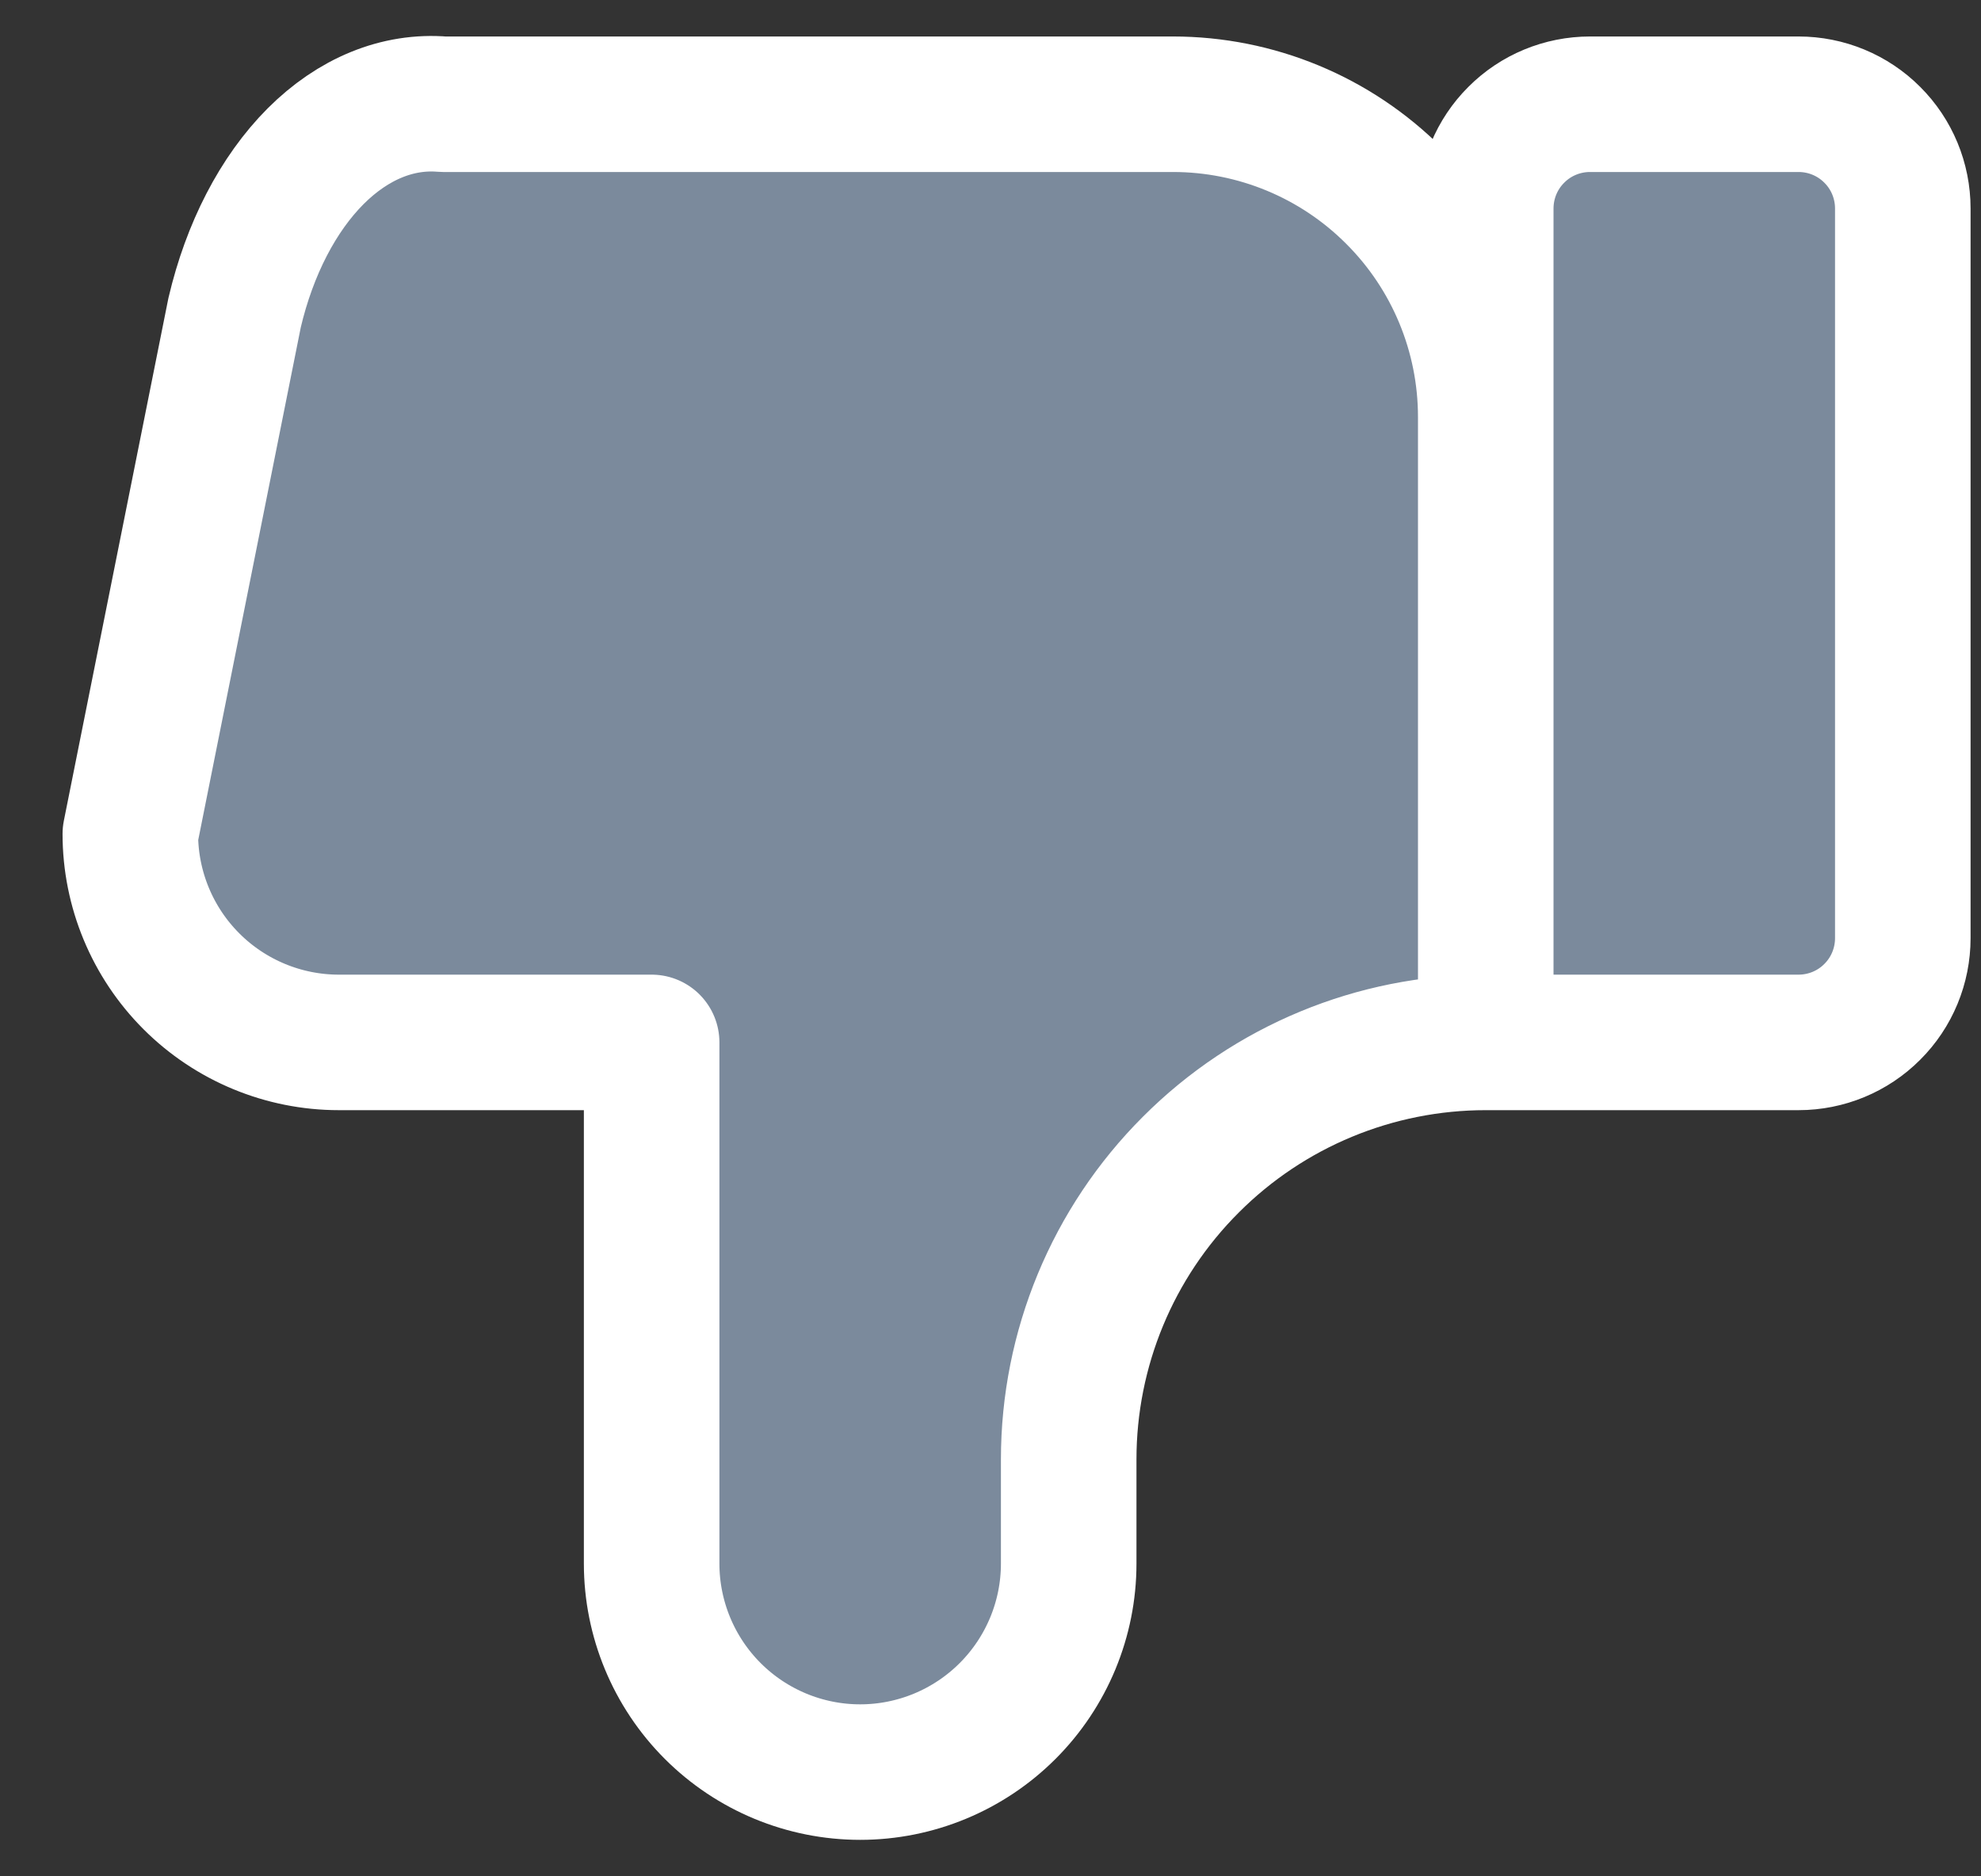 <svg width="19" height="18" fill="none" xmlns="http://www.w3.org/2000/svg"><rect width="100%" height="100%" fill="#333333" stroke="none"/><path d="M14.25 10L14.25 2C14.25 1.735 14.355 1.48 14.543 1.293C14.73 1.105 14.985 1 15.25 1L17.25 1C17.515 1 17.77 1.105 17.957 1.293C18.145 1.48 18.25 1.735 18.25 2L18.25 9C18.25 9.265 18.145 9.52 17.957 9.707C17.77 9.895 17.515 10 17.25 10L14.25 10C13.189 10 12.172 10.421 11.422 11.172C10.671 11.922 10.25 12.939 10.25 14L10.25 15C10.25 15.53 10.039 16.039 9.664 16.414C9.289 16.789 8.78 17 8.25 17C7.72 17 7.211 16.789 6.836 16.414C6.461 16.039 6.25 15.53 6.25 15L6.25 10L3.25 10C2.72 10 2.211 9.789 1.836 9.414C1.461 9.039 1.25 8.53 1.25 8L2.25 3C2.394 2.387 2.667 1.86 3.027 1.499C3.388 1.138 3.817 0.963 4.25 1L11.25 1C12.046 1 12.809 1.316 13.371 1.879C13.934 2.441 14.25 3.204 14.25 4" fill="#7B8A9C"/><path d="M14.25 10L14.25 2C14.25 1.735 14.355 1.48 14.543 1.293C14.73 1.105 14.985 1 15.25 1L17.25 1C17.515 1 17.77 1.105 17.957 1.293C18.145 1.48 18.25 1.735 18.25 2L18.25 9C18.25 9.265 18.145 9.52 17.957 9.707C17.77 9.895 17.515 10 17.25 10L14.25 10ZM14.25 10C13.189 10 12.172 10.421 11.422 11.172C10.671 11.922 10.25 12.939 10.25 14L10.25 15C10.25 15.53 10.039 16.039 9.664 16.414C9.289 16.789 8.78 17 8.25 17C7.72 17 7.211 16.789 6.836 16.414C6.461 16.039 6.25 15.53 6.25 15L6.25 10L3.25 10C2.72 10 2.211 9.789 1.836 9.414C1.461 9.039 1.25 8.53 1.25 8L2.25 3C2.394 2.387 2.667 1.86 3.027 1.499C3.388 1.138 3.817 0.963 4.25 1L11.25 1C12.046 1 12.809 1.316 13.371 1.879C13.934 2.441 14.25 3.204 14.25 4" stroke="#fff" stroke-width="1.3" stroke-linecap="round" stroke-linejoin="round"/></svg>